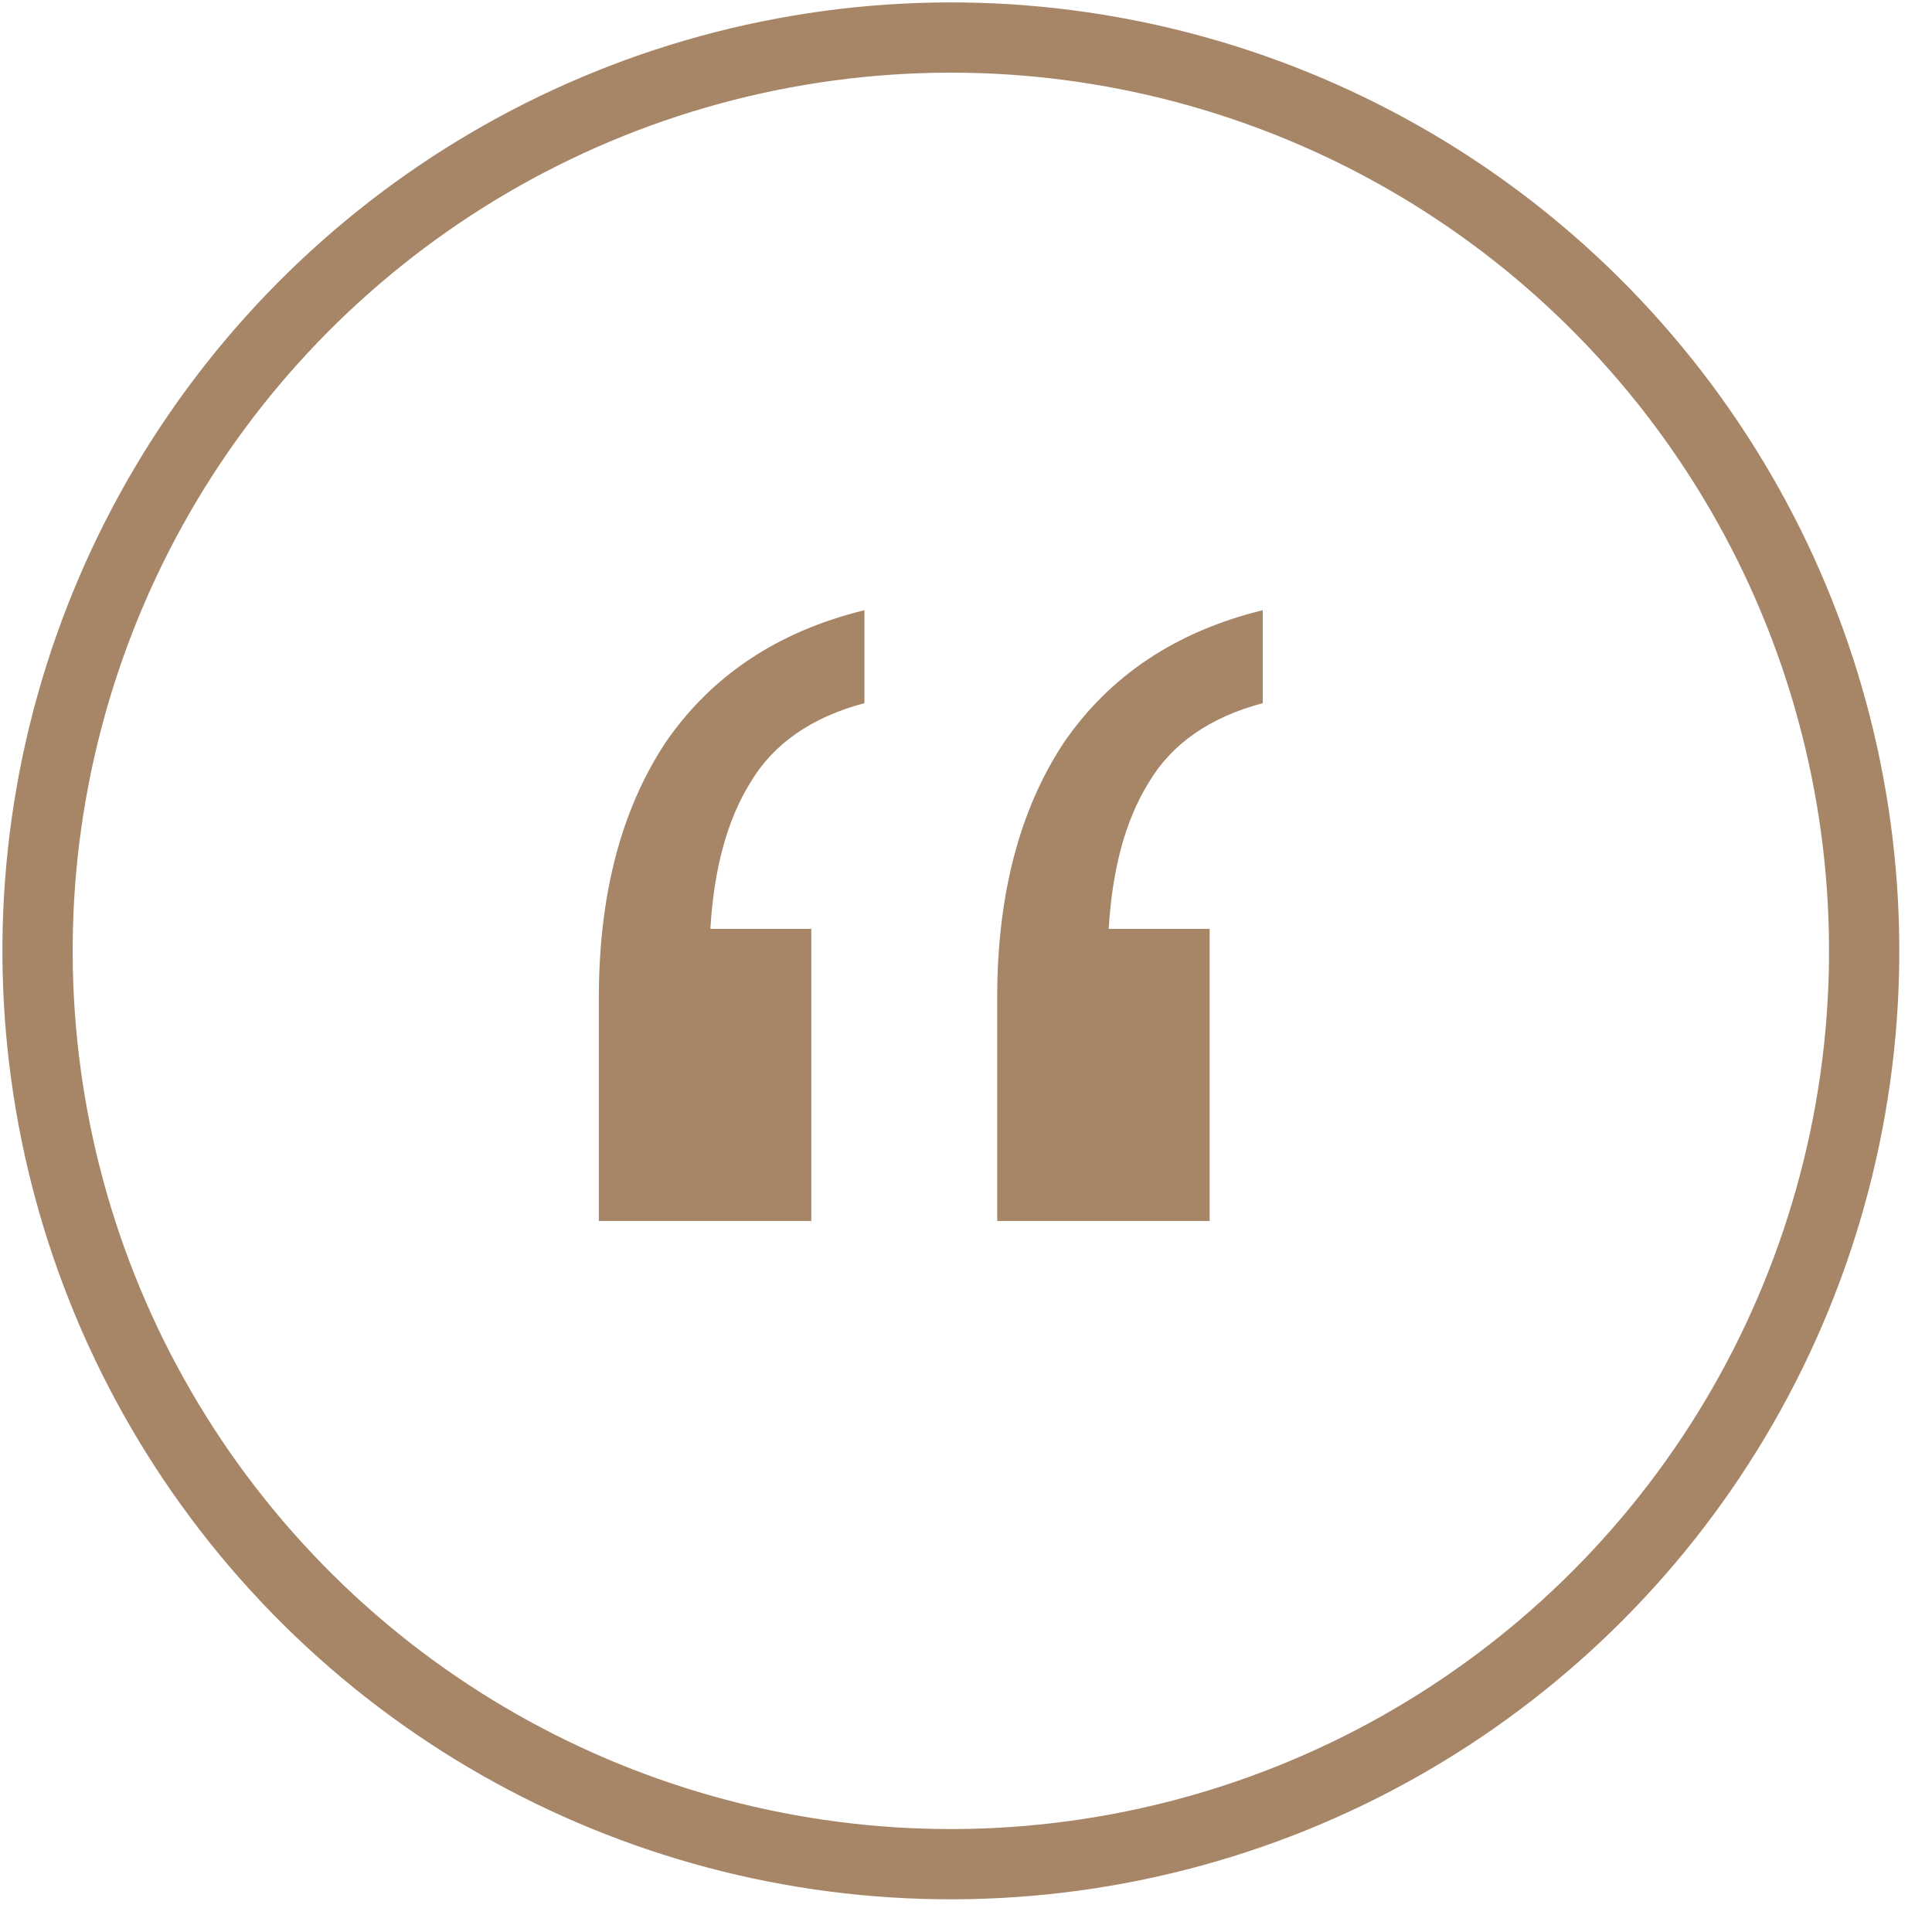 <svg width="55" height="55" viewBox="0 0 55 55" fill="none" xmlns="http://www.w3.org/2000/svg">
<circle cx="27.069" cy="27.069" r="26" transform="rotate(-40.556 27.069 27.069)" stroke="#A78567" stroke-width="2"/>
<path d="M28.388 34.759V28.408C28.388 25.485 29.018 23.066 30.278 21.151C31.588 19.236 33.478 17.976 35.948 17.371V20.017C34.436 20.42 33.352 21.176 32.697 22.285C32.042 23.343 31.664 24.729 31.563 26.443H34.436V34.759H28.388ZM17.048 34.759V28.408C17.048 25.485 17.678 23.066 18.938 21.151C20.248 19.236 22.138 17.976 24.608 17.371V20.017C23.096 20.42 22.012 21.176 21.357 22.285C20.702 23.343 20.324 24.729 20.223 26.443H23.096V34.759H17.048Z" fill="#A78567"/>
</svg>

